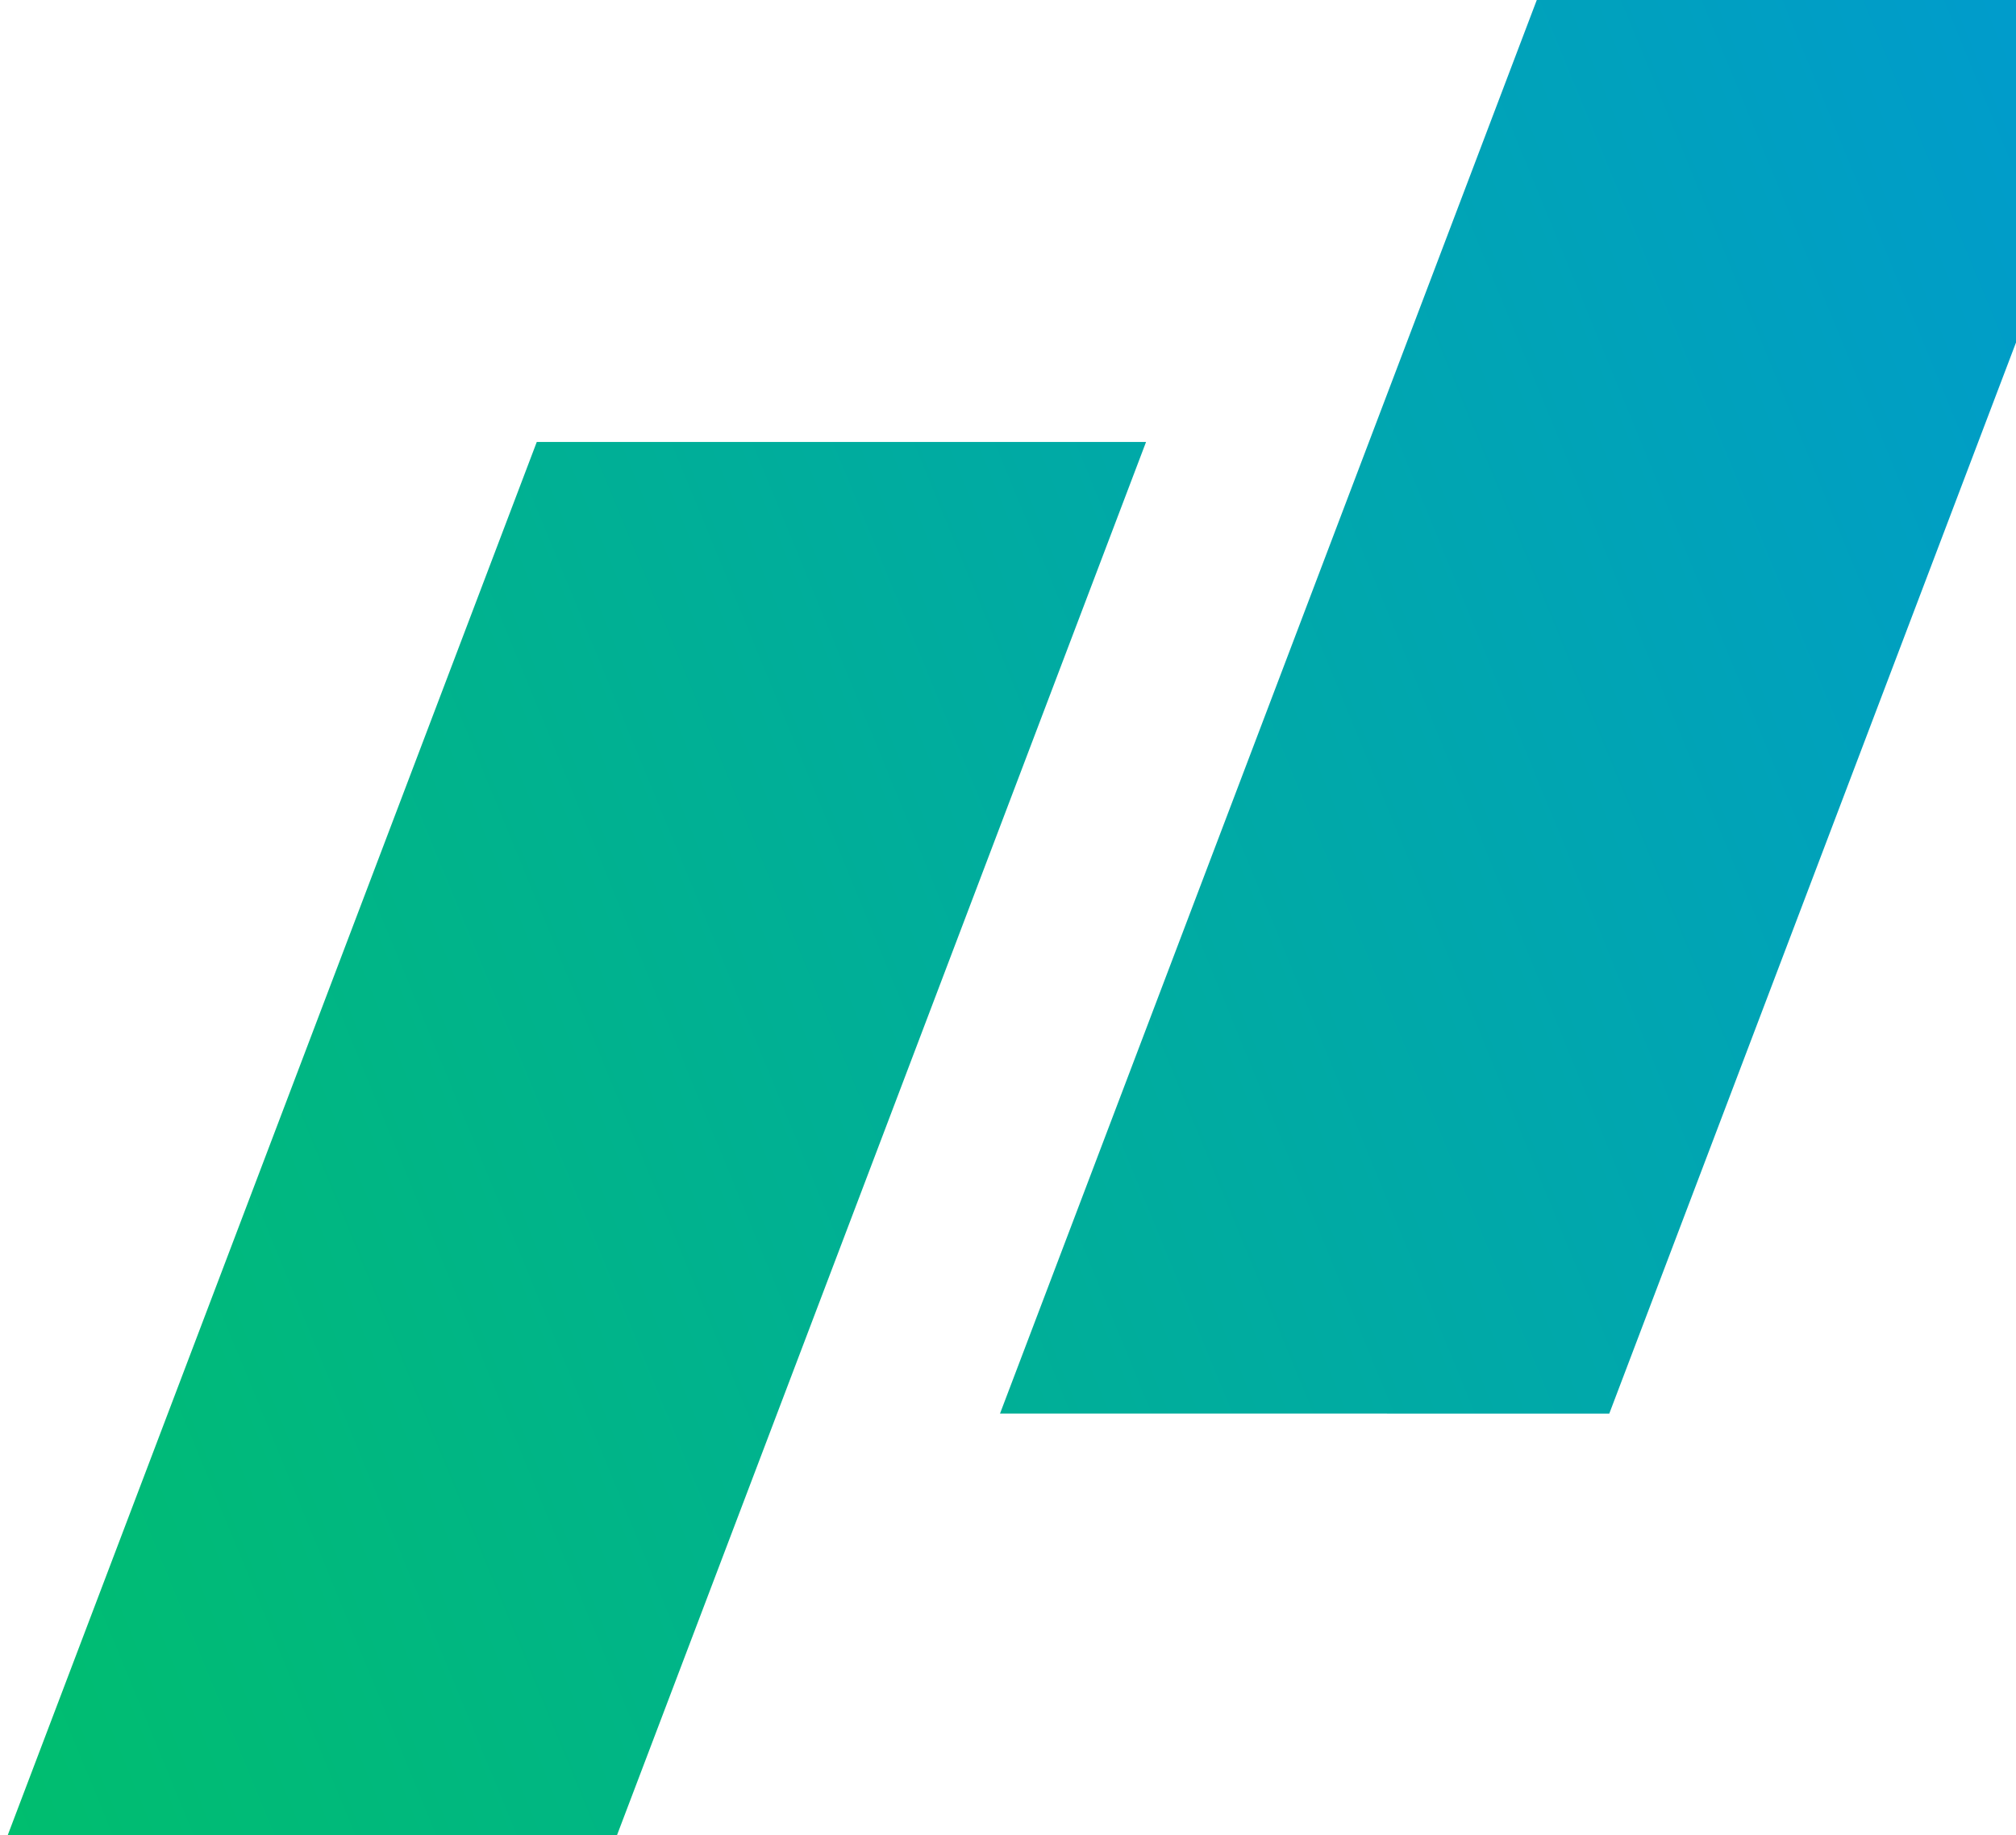 <svg width="589" height="536" viewBox="0 0 589 536" fill="none" xmlns="http://www.w3.org/2000/svg">
    <path d="M156.827 129.089L0 541.984L178.001 542L334.835 129.089H156.827Z" fill="url(#paint0_linear_738_6530)"/>
    <path d="M448.992 0L292.165 412.894L470.167 412.911L627 2.80152e-06L448.992 0Z" fill="url(#paint1_linear_738_6530)"/>
    <defs>
        <linearGradient id="paint0_linear_738_6530" x1="627" y1="-4.59095e-05" x2="-99.926" y2="299.328" gradientUnits="userSpaceOnUse">
            <stop stop-color="#009AD0"/>
            <stop offset="1" stop-color="#00BE6E"/>
        </linearGradient>
        <linearGradient id="paint1_linear_738_6530" x1="627" y1="-4.59095e-05" x2="-99.926" y2="299.328" gradientUnits="userSpaceOnUse">
            <stop stop-color="#009AD0"/>
            <stop offset="1" stop-color="#00BE6E"/>
        </linearGradient>
    </defs>
</svg>
